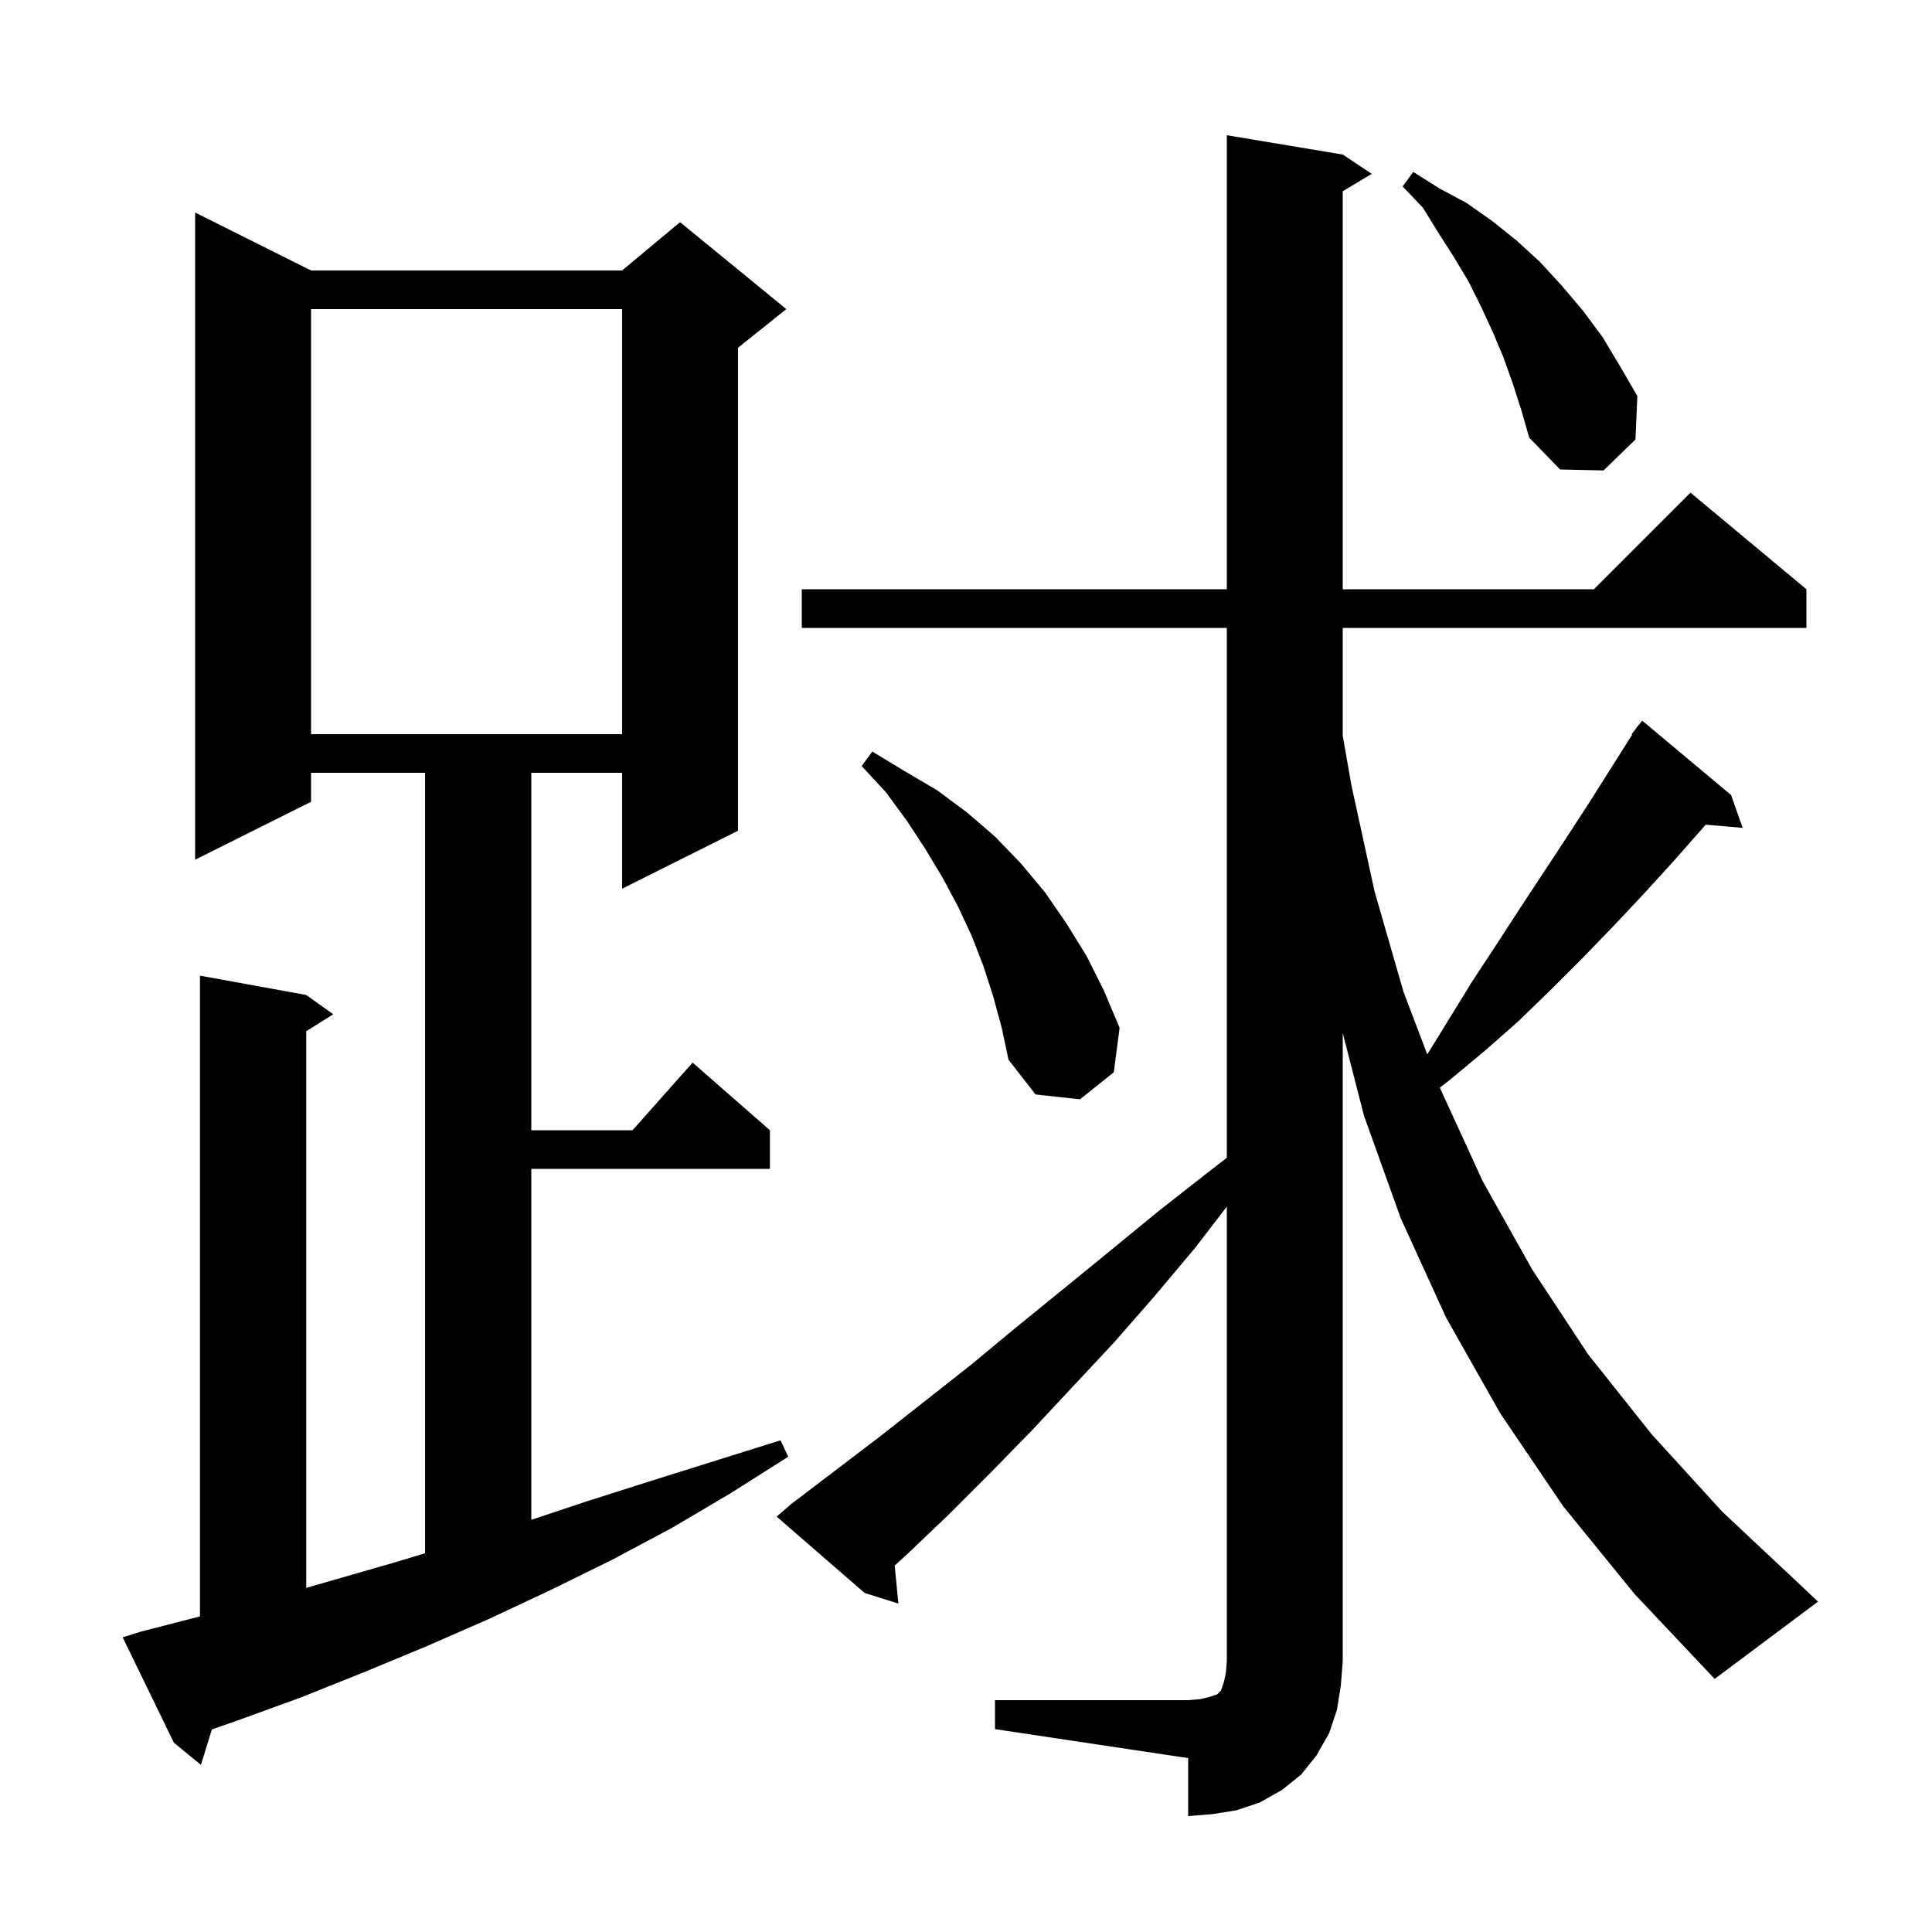 <svg xmlns="http://www.w3.org/2000/svg" xmlns:xlink="http://www.w3.org/1999/xlink" version="1.1" baseProfile="full" viewBox="0 0 200 200" width="200" height="200">
<g fill="black">
<path d="M 103.0 176.0 L 123.0 176.0 L 124.2 175.9 L 125.1 175.7 L 126.0 175.4 L 126.4 175.0 L 126.7 174.1 L 126.9 173.2 L 127.0 172.0 L 127.0 124.91 L 123.7 129.2 L 119.5 134.2 L 115.3 139.0 L 111.0 143.6 L 106.8 148.1 L 102.5 152.5 L 98.2 156.8 L 93.9 160.9 L 92.618 162.066 L 93.0 166.0 L 89.5 164.9 L 80.4 157.0 L 81.9 155.7 L 91.1 148.7 L 100.5 141.3 L 105.2 137.4 L 110.0 133.5 L 114.9 129.5 L 119.9 125.4 L 125.0 121.4 L 127.0 119.853 L 127.0 65.0 L 83.0 65.0 L 83.0 61.0 L 127.0 61.0 L 127.0 14.0 L 139.0 16.0 L 142.0 18.0 L 139.0 19.8 L 139.0 61.0 L 165.0 61.0 L 175.0 51.0 L 187.0 61.0 L 187.0 65.0 L 139.0 65.0 L 139.0 76.17 L 139.9 81.3 L 142.3 92.3 L 145.3 102.7 L 147.752 109.153 L 152.4 101.6 L 154.9 97.8 L 157.3 94.1 L 162.3 86.5 L 164.7 82.8 L 168.968 76.042 L 168.9 76.0 L 169.383 75.385 L 169.5 75.2 L 169.518 75.213 L 170.0 74.6 L 179.2 82.3 L 180.4 85.7 L 176.569 85.37 L 176.2 85.8 L 173.2 89.2 L 170.1 92.6 L 166.9 96.0 L 163.8 99.2 L 160.5 102.5 L 157.2 105.7 L 153.8 108.7 L 150.2 111.7 L 149.058 112.589 L 149.1 112.7 L 153.5 122.3 L 158.6 131.4 L 164.4 140.2 L 171.0 148.5 L 178.3 156.5 L 186.4 164.1 L 188.2 165.8 L 177.5 173.8 L 169.2 165.0 L 161.8 155.9 L 155.3 146.3 L 149.7 136.4 L 145.0 126.1 L 141.2 115.5 L 139.0 106.936 L 139.0 172.0 L 138.8 174.5 L 138.4 177.0 L 137.6 179.4 L 136.3 181.7 L 134.7 183.7 L 132.7 185.3 L 130.4 186.6 L 128.0 187.4 L 125.5 187.8 L 123.0 188.0 L 123.0 182.0 L 103.0 179.0 Z M 14.6 168.9 L 20.7 167.329 L 20.7 101.0 L 31.7 103.0 L 34.5 105.0 L 31.7 106.75 L 31.7 164.377 L 41.0 161.7 L 44.0 160.791 L 44.0 80.0 L 32.2 80.0 L 32.2 83.0 L 20.2 89.0 L 20.2 22.0 L 32.2 28.0 L 64.4 28.0 L 70.4 23.0 L 81.4 32.0 L 76.4 36.0 L 76.4 86.0 L 64.4 92.0 L 64.4 80.0 L 55.0 80.0 L 55.0 117.0 L 65.478 117.0 L 71.7 110.0 L 79.7 117.0 L 79.7 121.0 L 55.0 121.0 L 55.0 157.333 L 60.8 155.4 L 67.4 153.3 L 80.8 149.1 L 81.6 150.8 L 75.6 154.6 L 69.5 158.2 L 63.3 161.5 L 57.0 164.6 L 50.6 167.6 L 44.2 170.4 L 37.7 173.1 L 31.2 175.7 L 24.6 178.1 L 21.934 179.029 L 20.8 182.7 L 18.0 180.4 L 12.7 169.5 Z M 102.8 103.1 L 101.8 100.0 L 100.6 96.9 L 99.2 93.9 L 97.6 90.9 L 95.8 87.9 L 93.9 85.0 L 91.7 82.0 L 89.2 79.3 L 90.3 77.8 L 93.6 79.8 L 97.0 81.8 L 100.1 84.1 L 103.0 86.6 L 105.7 89.4 L 108.2 92.4 L 110.4 95.6 L 112.5 99.0 L 114.3 102.6 L 115.9 106.4 L 115.3 111.0 L 111.8 113.8 L 107.2 113.3 L 104.4 109.7 L 103.7 106.4 Z M 32.2 32.0 L 32.2 76.0 L 64.4 76.0 L 64.4 32.0 Z M 156.6 39.7 L 155.6 36.9 L 154.5 34.3 L 153.3 31.7 L 152.0 29.1 L 150.5 26.6 L 148.9 24.1 L 147.3 21.5 L 145.2 19.3 L 146.3 17.8 L 149.0 19.5 L 151.8 21.0 L 154.5 22.9 L 157.0 24.9 L 159.4 27.1 L 161.7 29.6 L 163.9 32.2 L 165.9 34.9 L 167.7 37.9 L 169.5 41.0 L 169.3 45.5 L 166.0 48.7 L 161.5 48.6 L 158.3 45.3 L 157.5 42.5 Z " />
</g>
</svg>

